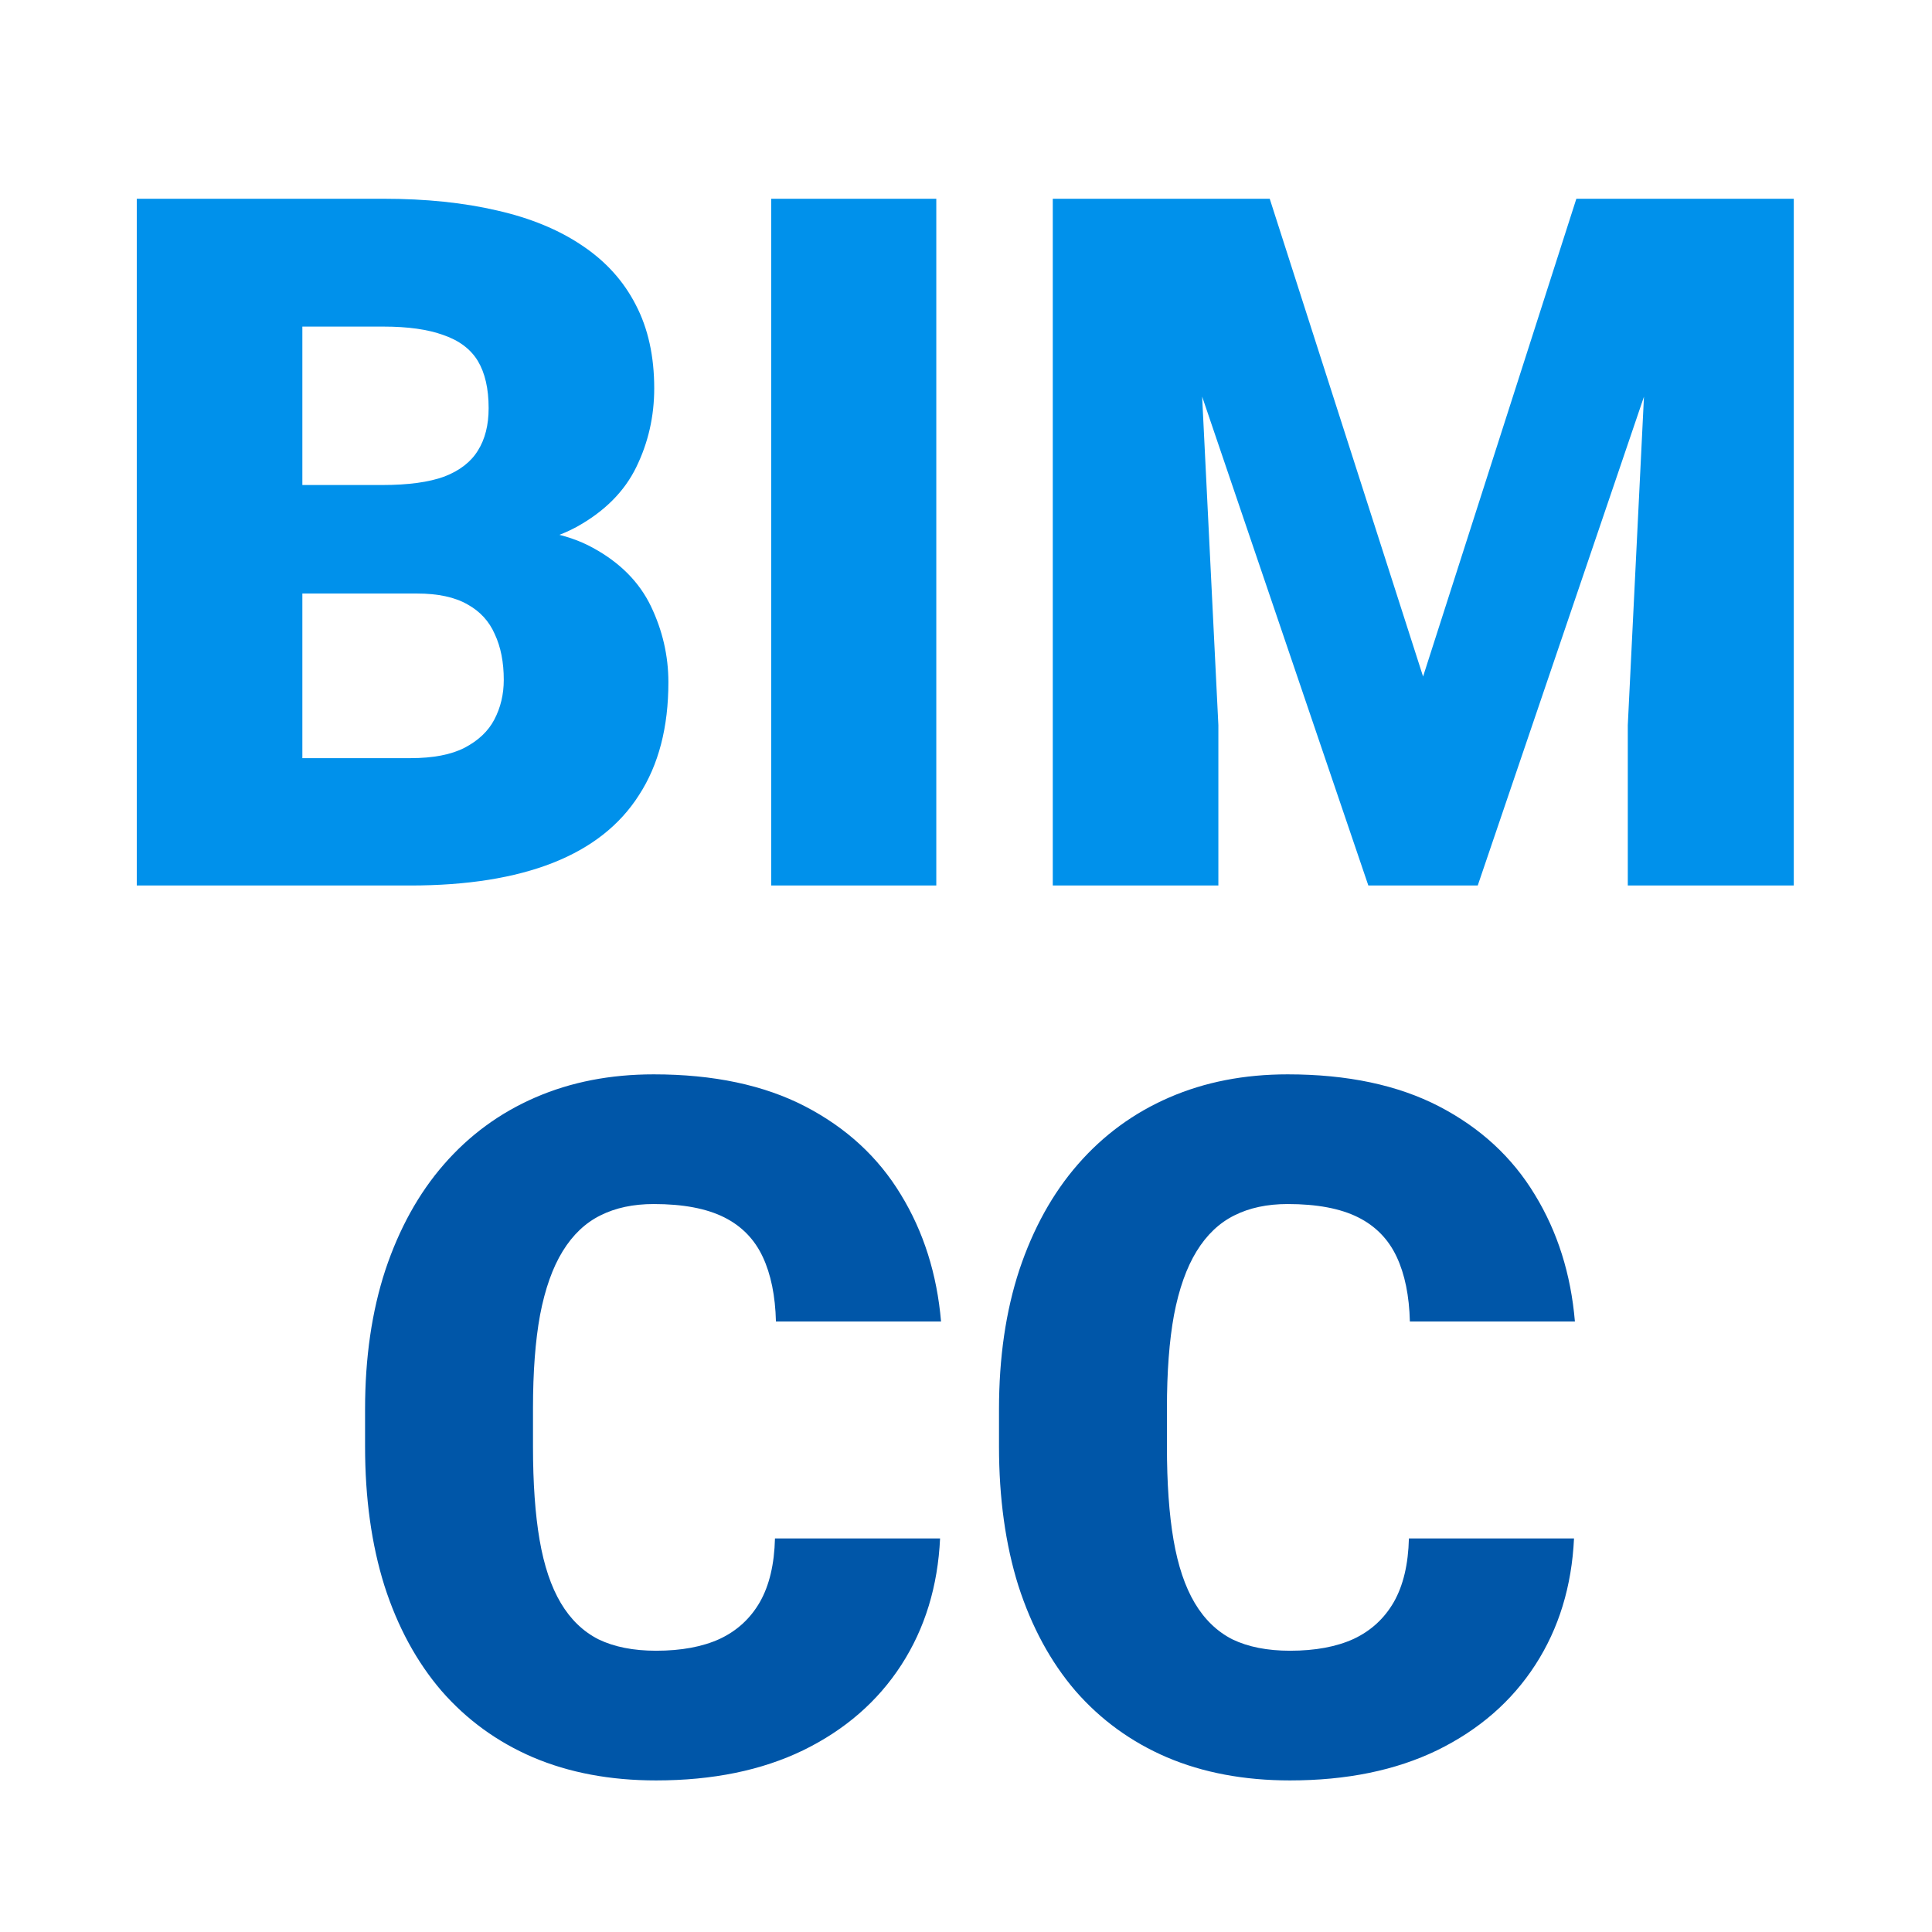 <svg width="24" height="24" viewBox="0 0 24 24" fill="none" xmlns="http://www.w3.org/2000/svg">
<g clip-path="url(#clip0_1413_245635)">
<path d="M5.18 7.373H2.982L2.971 6.025H4.752C5.072 6.025 5.328 5.99 5.52 5.92C5.711 5.846 5.85 5.738 5.936 5.598C6.025 5.457 6.07 5.281 6.07 5.07C6.07 4.828 6.025 4.633 5.936 4.484C5.846 4.336 5.703 4.229 5.508 4.162C5.316 4.092 5.068 4.057 4.764 4.057H3.756V11H1.699V2.469H4.764C5.291 2.469 5.762 2.518 6.176 2.615C6.59 2.709 6.941 2.854 7.23 3.049C7.523 3.244 7.746 3.49 7.898 3.787C8.051 4.08 8.127 4.426 8.127 4.824C8.127 5.172 8.053 5.498 7.904 5.803C7.756 6.107 7.508 6.355 7.16 6.547C6.816 6.734 6.346 6.832 5.748 6.84L5.18 7.373ZM5.098 11H2.484L3.188 9.418H5.098C5.379 9.418 5.604 9.375 5.771 9.289C5.943 9.199 6.066 9.082 6.141 8.938C6.219 8.789 6.258 8.625 6.258 8.445C6.258 8.227 6.221 8.037 6.146 7.877C6.076 7.717 5.963 7.594 5.807 7.508C5.65 7.418 5.441 7.373 5.18 7.373H3.451L3.463 6.025H5.531L6.012 6.564C6.582 6.541 7.033 6.621 7.365 6.805C7.701 6.988 7.941 7.23 8.086 7.531C8.23 7.832 8.303 8.146 8.303 8.475C8.303 9.033 8.182 9.5 7.939 9.875C7.701 10.25 7.344 10.531 6.867 10.719C6.391 10.906 5.801 11 5.098 11ZM11.631 2.469V11H9.58V2.469H11.631ZM14.098 2.469H15.773L17.678 8.404L19.582 2.469H21.258L18.357 11H16.998L14.098 2.469ZM13.078 2.469H14.812L15.135 9.008V11H13.078V2.469ZM20.543 2.469H22.283V11H20.221V9.008L20.543 2.469Z" fill="#0091EB"/>
<path d="M9.627 19.111H11.678C11.65 19.705 11.49 20.229 11.197 20.682C10.904 21.135 10.498 21.488 9.979 21.742C9.463 21.992 8.854 22.117 8.15 22.117C7.58 22.117 7.07 22.021 6.621 21.83C6.176 21.639 5.797 21.363 5.484 21.004C5.176 20.645 4.939 20.209 4.775 19.697C4.615 19.186 4.535 18.609 4.535 17.969V17.506C4.535 16.865 4.619 16.289 4.787 15.777C4.959 15.262 5.201 14.824 5.514 14.465C5.83 14.102 6.209 13.824 6.65 13.633C7.092 13.441 7.582 13.346 8.121 13.346C8.863 13.346 9.49 13.479 10.002 13.744C10.514 14.01 10.91 14.375 11.191 14.84C11.473 15.301 11.639 15.826 11.69 16.416H9.639C9.631 16.096 9.576 15.828 9.475 15.613C9.373 15.395 9.213 15.23 8.994 15.121C8.775 15.012 8.484 14.957 8.121 14.957C7.867 14.957 7.646 15.004 7.459 15.098C7.271 15.191 7.115 15.34 6.99 15.543C6.865 15.746 6.771 16.01 6.709 16.334C6.65 16.654 6.621 17.041 6.621 17.494V17.969C6.621 18.422 6.648 18.809 6.703 19.129C6.758 19.449 6.846 19.711 6.967 19.914C7.088 20.117 7.244 20.268 7.436 20.365C7.631 20.459 7.869 20.506 8.15 20.506C8.463 20.506 8.727 20.457 8.941 20.359C9.156 20.258 9.322 20.105 9.439 19.902C9.557 19.695 9.619 19.432 9.627 19.111ZM17.502 19.111H19.553C19.525 19.705 19.365 20.229 19.072 20.682C18.779 21.135 18.373 21.488 17.854 21.742C17.338 21.992 16.729 22.117 16.025 22.117C15.455 22.117 14.945 22.021 14.496 21.83C14.051 21.639 13.672 21.363 13.359 21.004C13.051 20.645 12.815 20.209 12.65 19.697C12.49 19.186 12.41 18.609 12.41 17.969V17.506C12.41 16.865 12.494 16.289 12.662 15.777C12.834 15.262 13.076 14.824 13.389 14.465C13.705 14.102 14.084 13.824 14.525 13.633C14.967 13.441 15.457 13.346 15.996 13.346C16.738 13.346 17.365 13.479 17.877 13.744C18.389 14.01 18.785 14.375 19.066 14.84C19.348 15.301 19.514 15.826 19.564 16.416H17.514C17.506 16.096 17.451 15.828 17.35 15.613C17.248 15.395 17.088 15.23 16.869 15.121C16.65 15.012 16.359 14.957 15.996 14.957C15.742 14.957 15.521 15.004 15.334 15.098C15.146 15.191 14.99 15.34 14.865 15.543C14.74 15.746 14.646 16.01 14.584 16.334C14.525 16.654 14.496 17.041 14.496 17.494V17.969C14.496 18.422 14.523 18.809 14.578 19.129C14.633 19.449 14.721 19.711 14.842 19.914C14.963 20.117 15.119 20.268 15.31 20.365C15.506 20.459 15.744 20.506 16.025 20.506C16.338 20.506 16.602 20.457 16.816 20.359C17.031 20.258 17.197 20.105 17.314 19.902C17.432 19.695 17.494 19.432 17.502 19.111Z" fill="#0056A8"/>
</g>
<defs>
<clipPath id="clip0_1413_245635">
<rect width="24" height="24" fill="white"/>
</clipPath>
</defs>
</svg>
